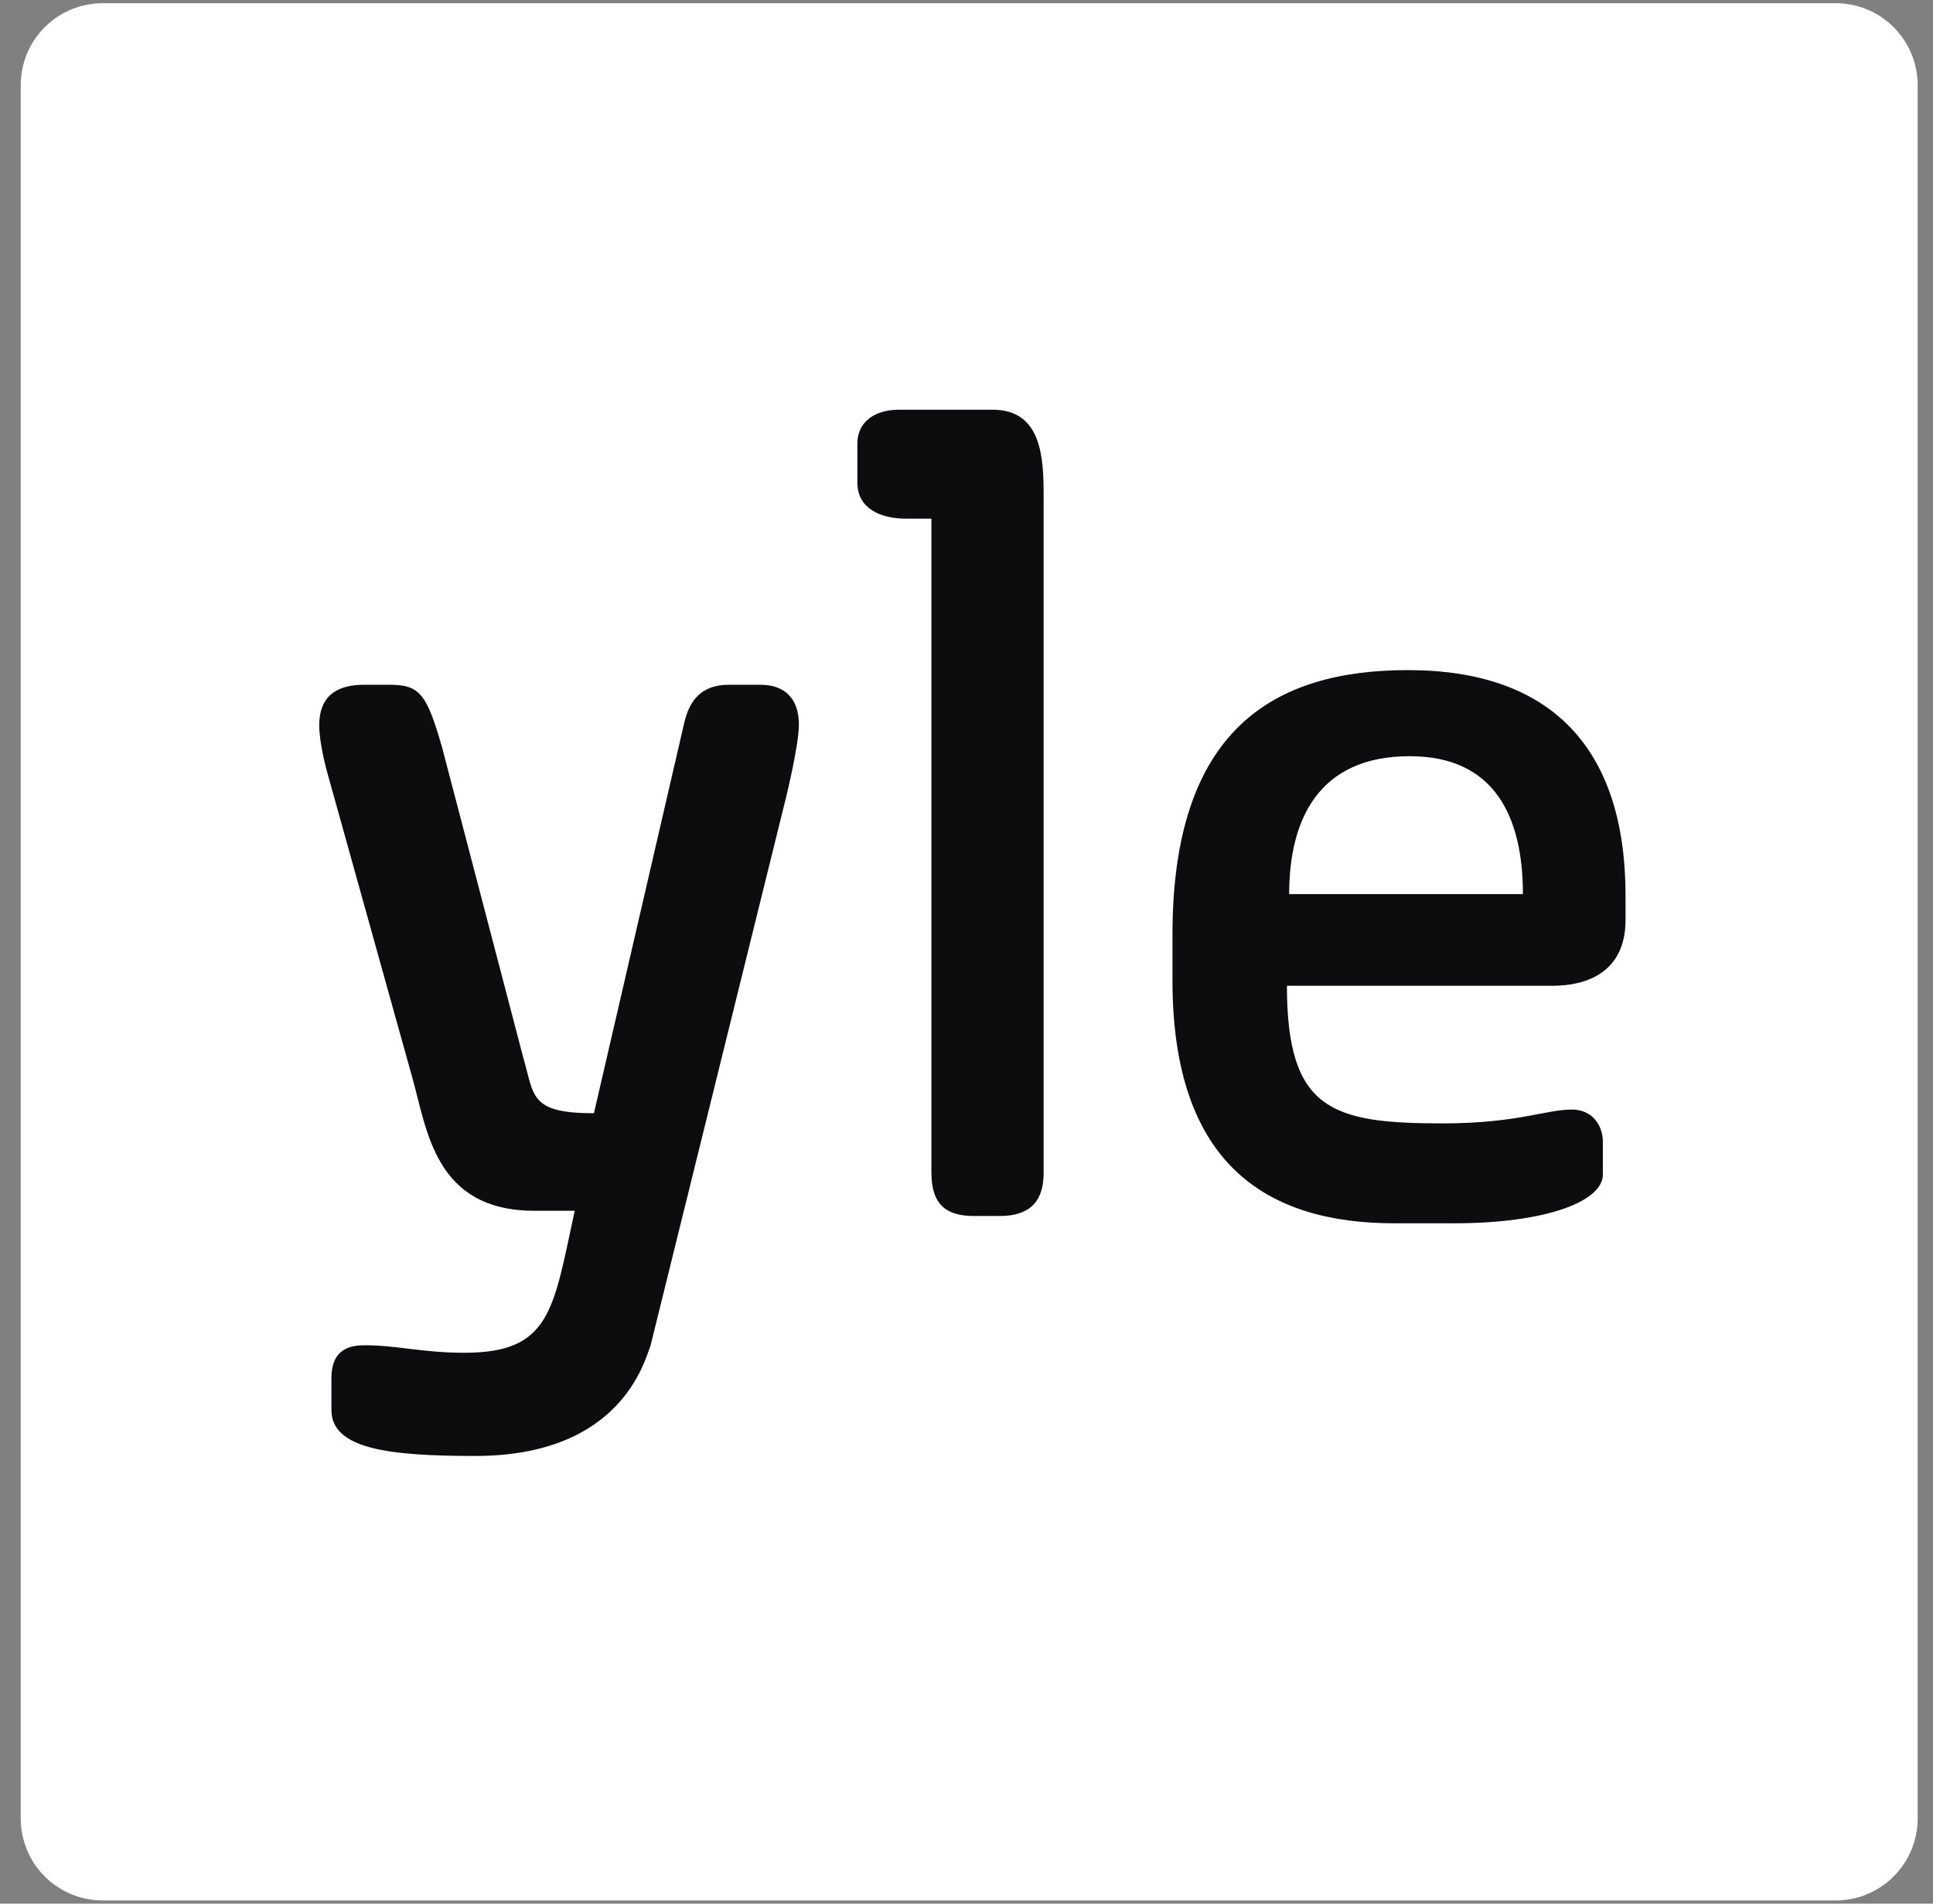 <svg width="65" height="64" viewBox="0 0 65 64" fill="none" xmlns="http://www.w3.org/2000/svg">
<rect x="0" y="0" width="65" height="64" fill="#808080" stroke="none"/>
<g clip-path="url(#clip0_1_7688)">
<path d="M3.46 0.107H61.72C63.251 0.107 64.484 1.339 64.484 2.87V61.13C64.484 62.661 63.251 63.893 61.72 63.893H3.46C1.929 63.893 0.697 62.661 0.697 61.13V2.87C0.697 1.339 1.929 0.107 3.46 0.107Z" fill="white"/>
<path d="M11.145 46.33C11.145 45.246 11.921 45.228 12.291 45.228C13.337 45.228 14.223 45.48 15.617 45.48C18.531 45.48 18.604 44.018 19.326 40.706H17.974C14.603 40.706 14.362 37.971 13.858 36.207L10.999 25.953C10.999 25.953 10.735 25.016 10.735 24.386C10.735 23.248 11.524 23.022 12.243 23.022H13.104C14.124 23.022 14.349 23.341 14.863 25.116L17.603 35.585C17.971 36.826 17.79 37.427 19.972 37.427L23.011 24.29C23.184 23.563 23.57 23.022 24.507 23.022H25.572C26.424 23.022 26.864 23.52 26.864 24.362C26.864 25.04 26.445 26.755 26.445 26.755L21.875 45.24C21.669 45.772 20.88 48.949 15.976 48.949C13.099 48.949 11.145 48.721 11.145 47.404V46.33Z" fill="#0D0D0F"/>
<path d="M31.32 39.426V17.437H30.457C29.605 17.437 28.832 17.092 28.832 16.236V14.899C28.832 14.233 29.354 13.774 30.237 13.774H33.376C35.057 13.774 35.093 15.442 35.093 16.693V39.417C35.093 39.983 34.968 40.881 33.63 40.881H32.741C31.868 40.881 31.32 40.543 31.32 39.426Z" fill="#0D0D0F"/>
<path d="M47.345 22.529C42.822 22.529 39.426 24.531 39.426 31.424V32.961C39.426 39.155 42.608 41.127 46.889 41.127H48.89C51.963 41.127 53.899 40.401 53.899 39.485V38.401C53.899 37.785 53.504 37.303 52.86 37.303C51.972 37.303 51.015 37.768 48.518 37.768C44.787 37.768 43.275 37.327 43.275 33.141H52.215C53.352 33.141 54.661 32.69 54.661 30.93V30.109C54.661 25.167 52.172 22.529 47.345 22.529ZM47.404 25.423C50.28 25.423 51.21 27.488 51.21 30.059H43.35C43.35 27.59 44.313 25.423 47.404 25.423Z" fill="#0D0D0F"/>
</g>
<defs>
<clipPath id="clip0_1_7688">
<rect width="64" height="64" fill="white" transform="translate(0.59)"/>
</clipPath>
</defs>
</svg>
